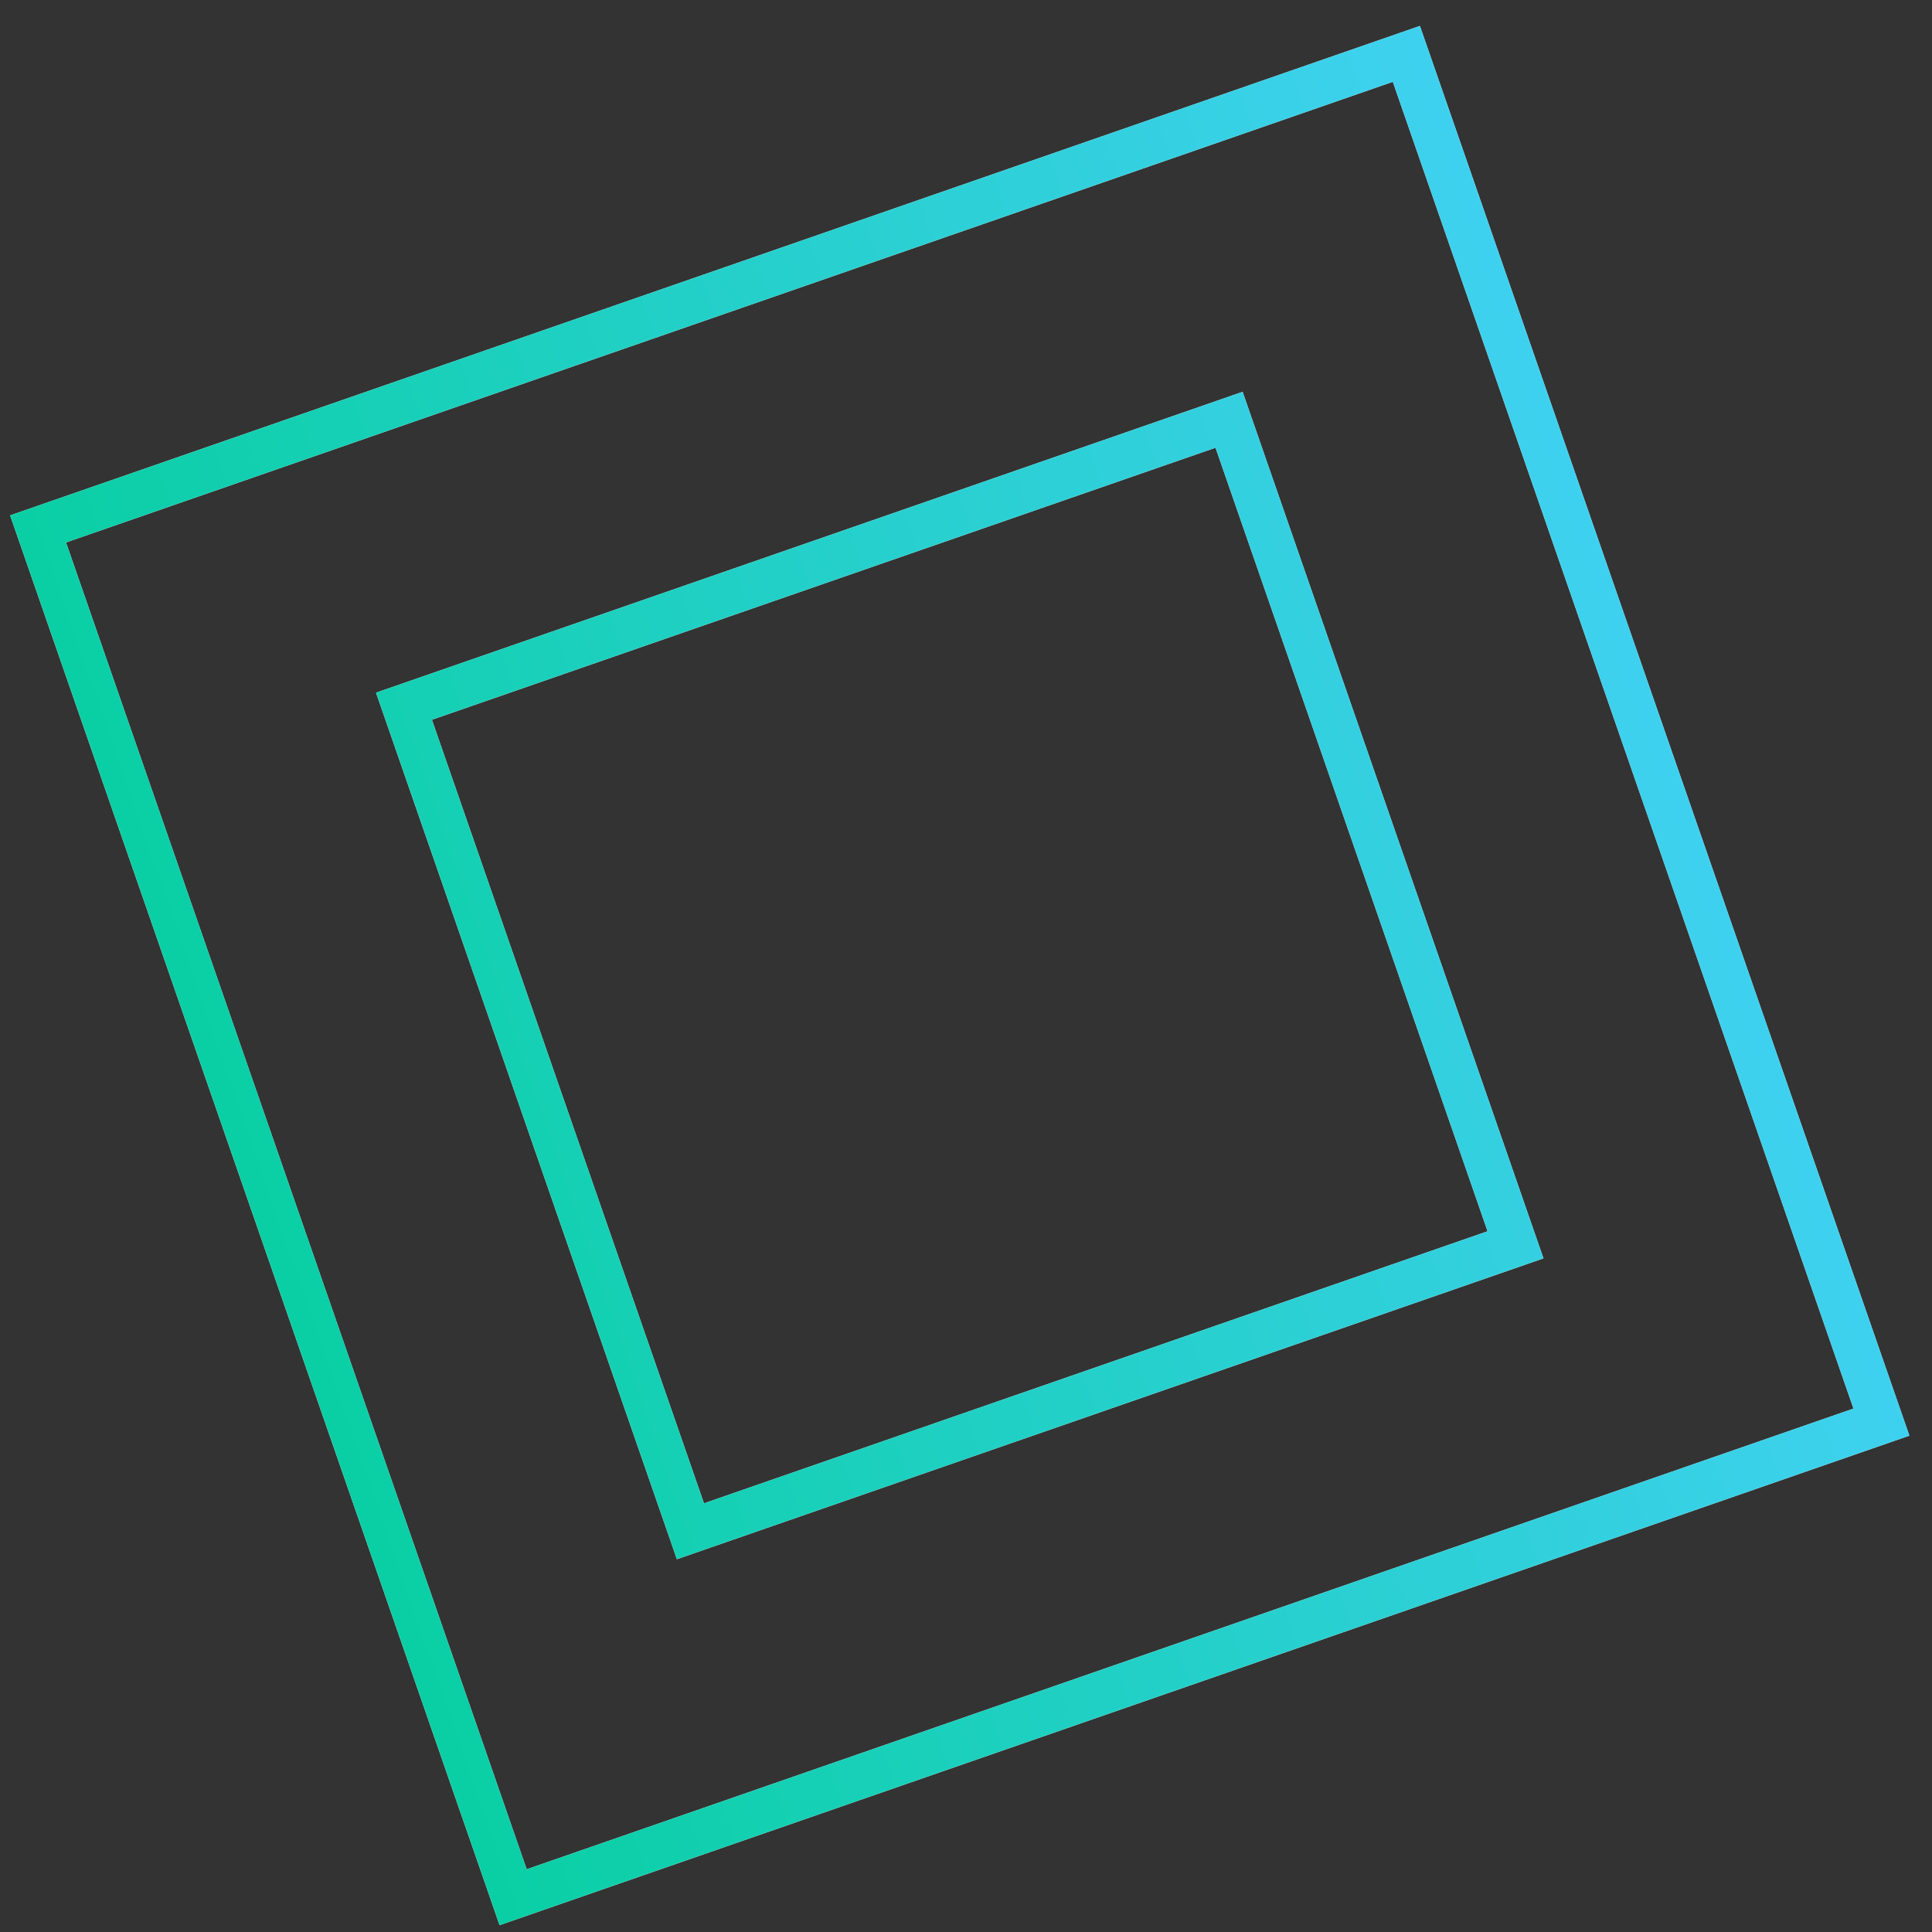 <?xml version="1.0" encoding="UTF-8"?> <svg xmlns="http://www.w3.org/2000/svg" width="44" height="44" viewBox="0 0 44 44" fill="none"><rect x="0" y="0" width="44" height="44" fill="#333333" stroke="none"/><path d="M1.339 11.882L0.867 12.046L1.031 12.518L11.522 42.735L11.686 43.208L12.159 43.044L42.376 32.552L42.848 32.388L42.684 31.916L32.193 1.699L32.029 1.227L31.556 1.391L1.339 11.882ZM34.515 28.35L15.724 34.874L9.2 16.084L27.991 9.56L34.515 28.35Z" stroke="white"></path><path d="M1.339 11.882L0.867 12.046L1.031 12.518L11.522 42.735L11.686 43.208L12.159 43.044L42.376 32.552L42.848 32.388L42.684 31.916L32.193 1.699L32.029 1.227L31.556 1.391L1.339 11.882ZM34.515 28.35L15.724 34.874L9.2 16.084L27.991 9.56L34.515 28.35Z" stroke="url(#paint0_linear_518_474)"></path><defs><linearGradient id="paint0_linear_518_474" x1="0.483" y1="29.637" x2="43.224" y2="14.799" gradientUnits="userSpaceOnUse"><stop stop-color="#01CF97"></stop><stop offset="1" stop-color="#47D1FC"></stop></linearGradient></defs></svg> 